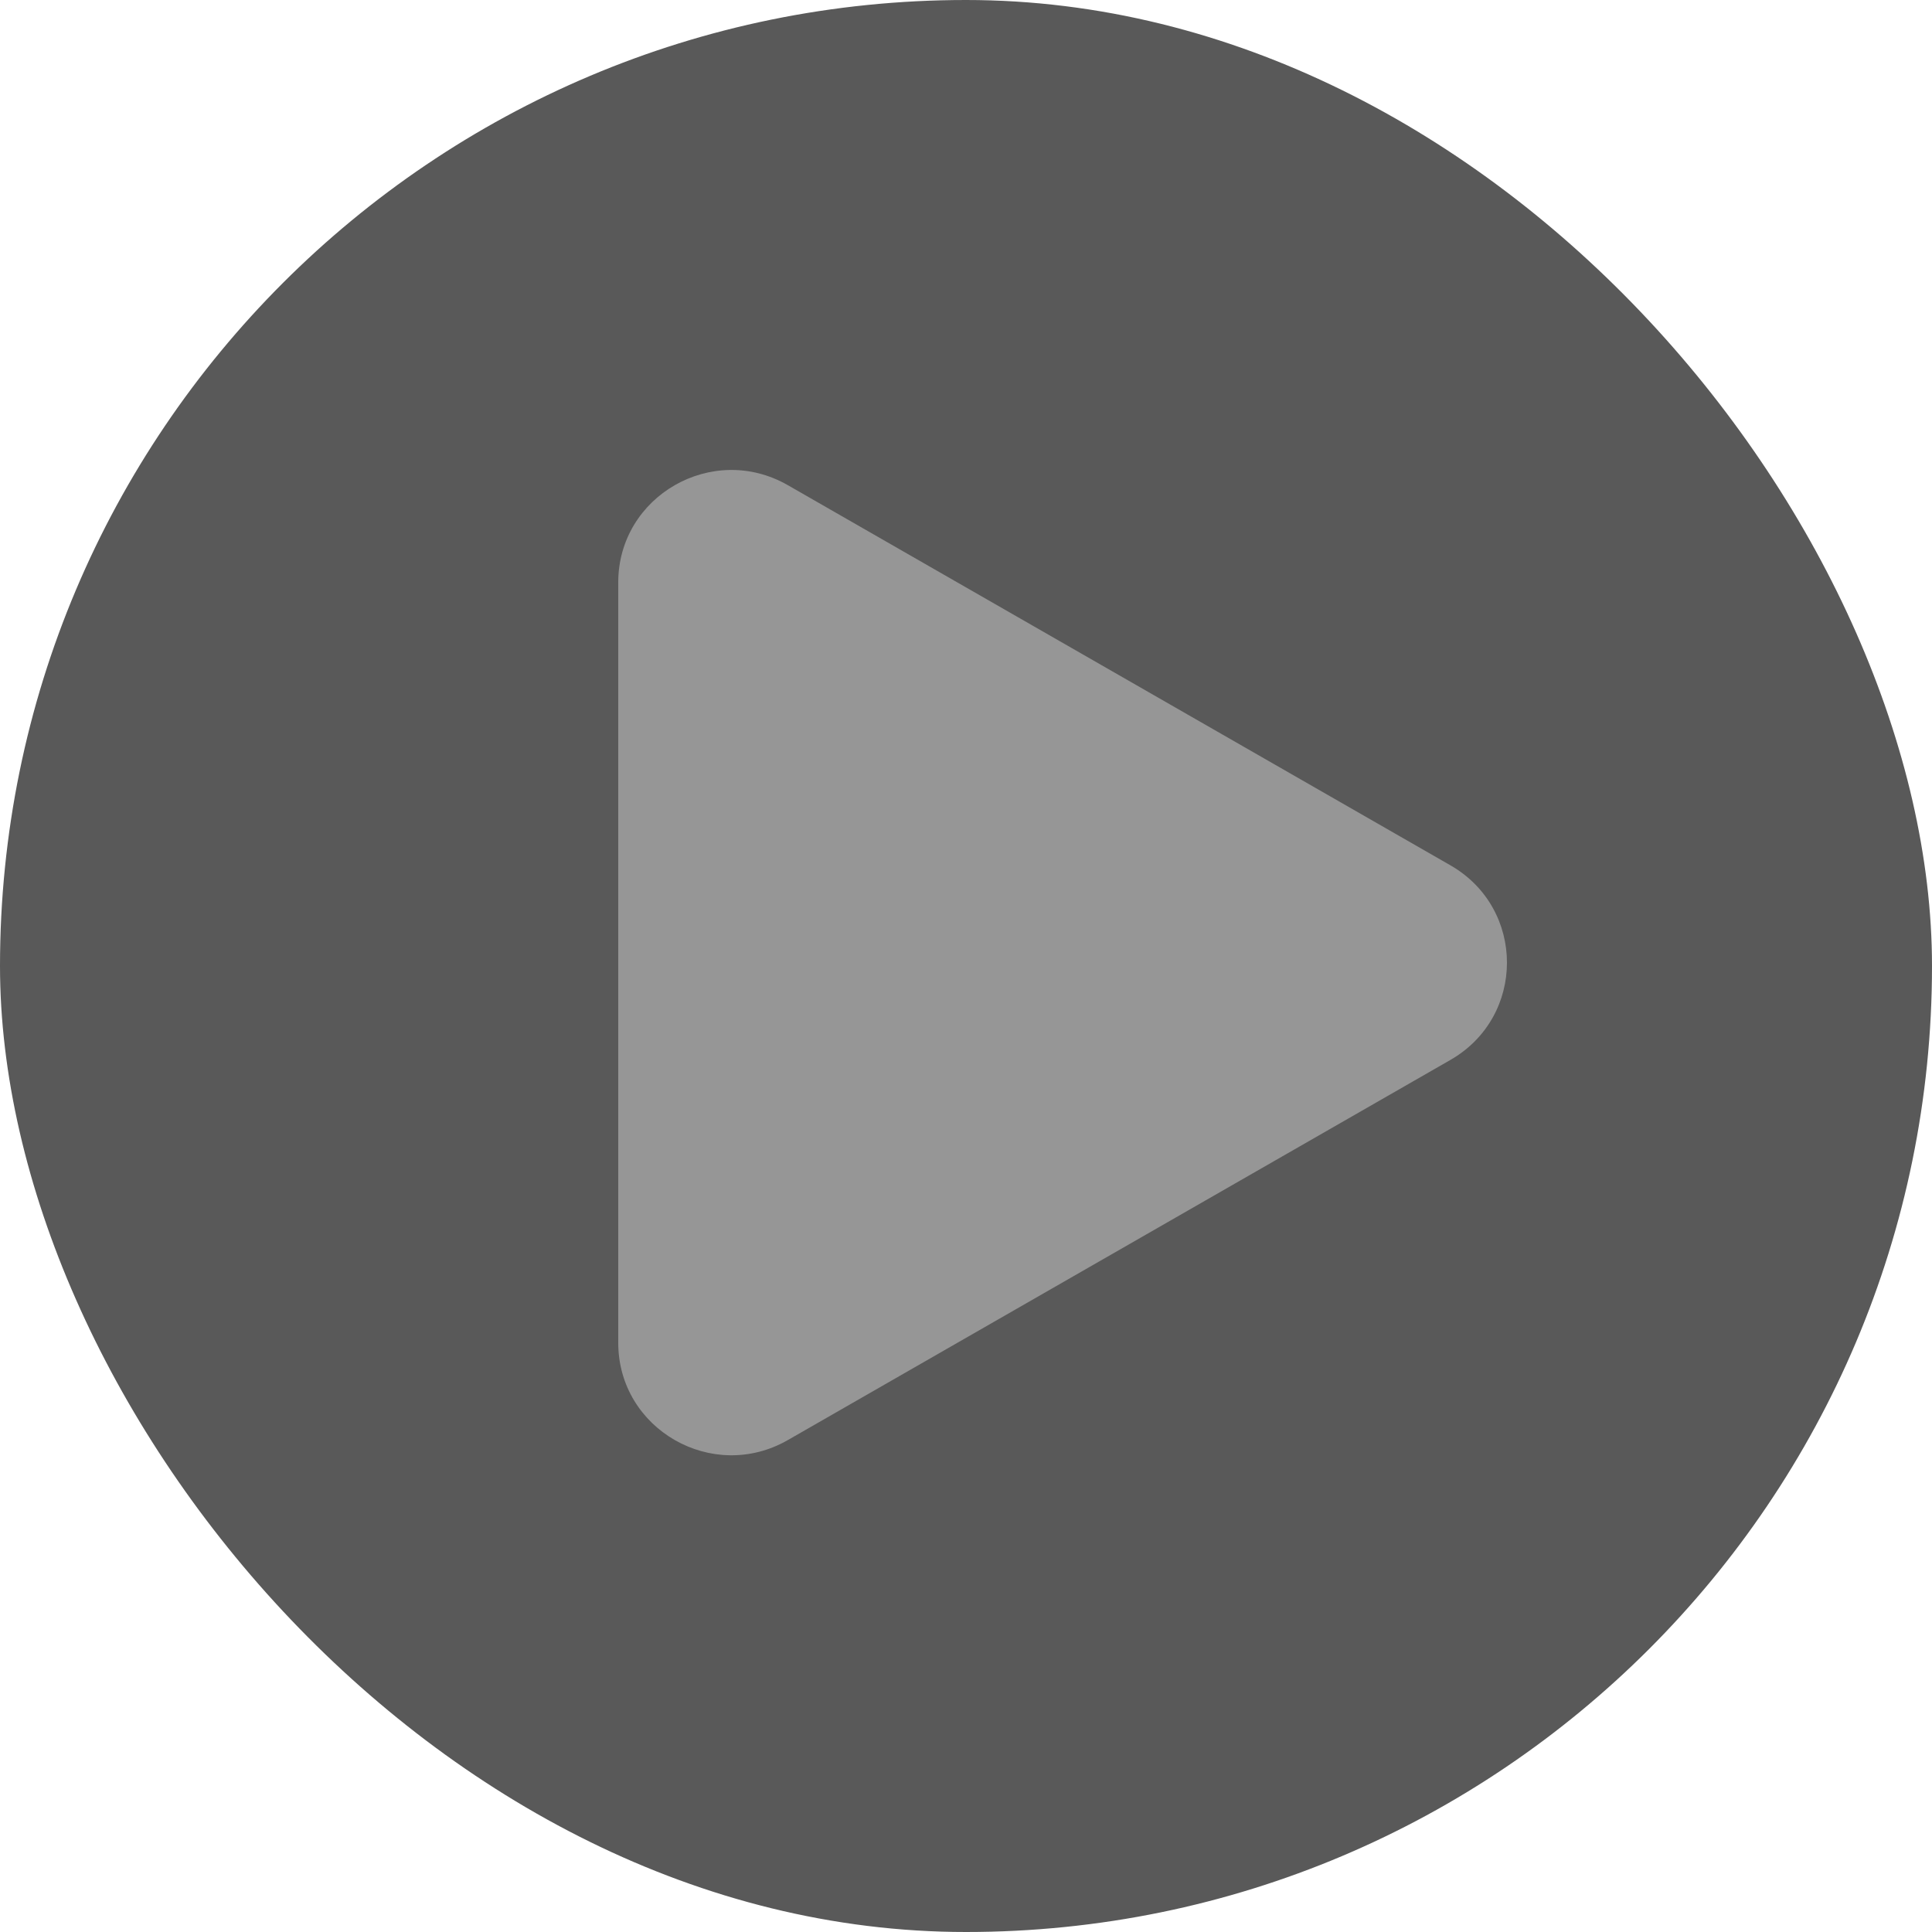 <?xml version="1.0" encoding="UTF-8"?>
<svg xmlns="http://www.w3.org/2000/svg" width="200" height="200" viewBox="0 0 200 200" fill="none">
  <rect width="200" height="200" rx="100" fill="black" fill-opacity="0.65"></rect>
  <path d="M150.147 89.577C157.951 94.054 157.951 105.247 150.147 109.724L81.559 149.075C73.755 153.552 64 147.955 64 139.001L64 60.3C64 51.346 73.755 45.749 81.559 50.226L150.147 89.577Z" fill="#969696"></path>
</svg>
